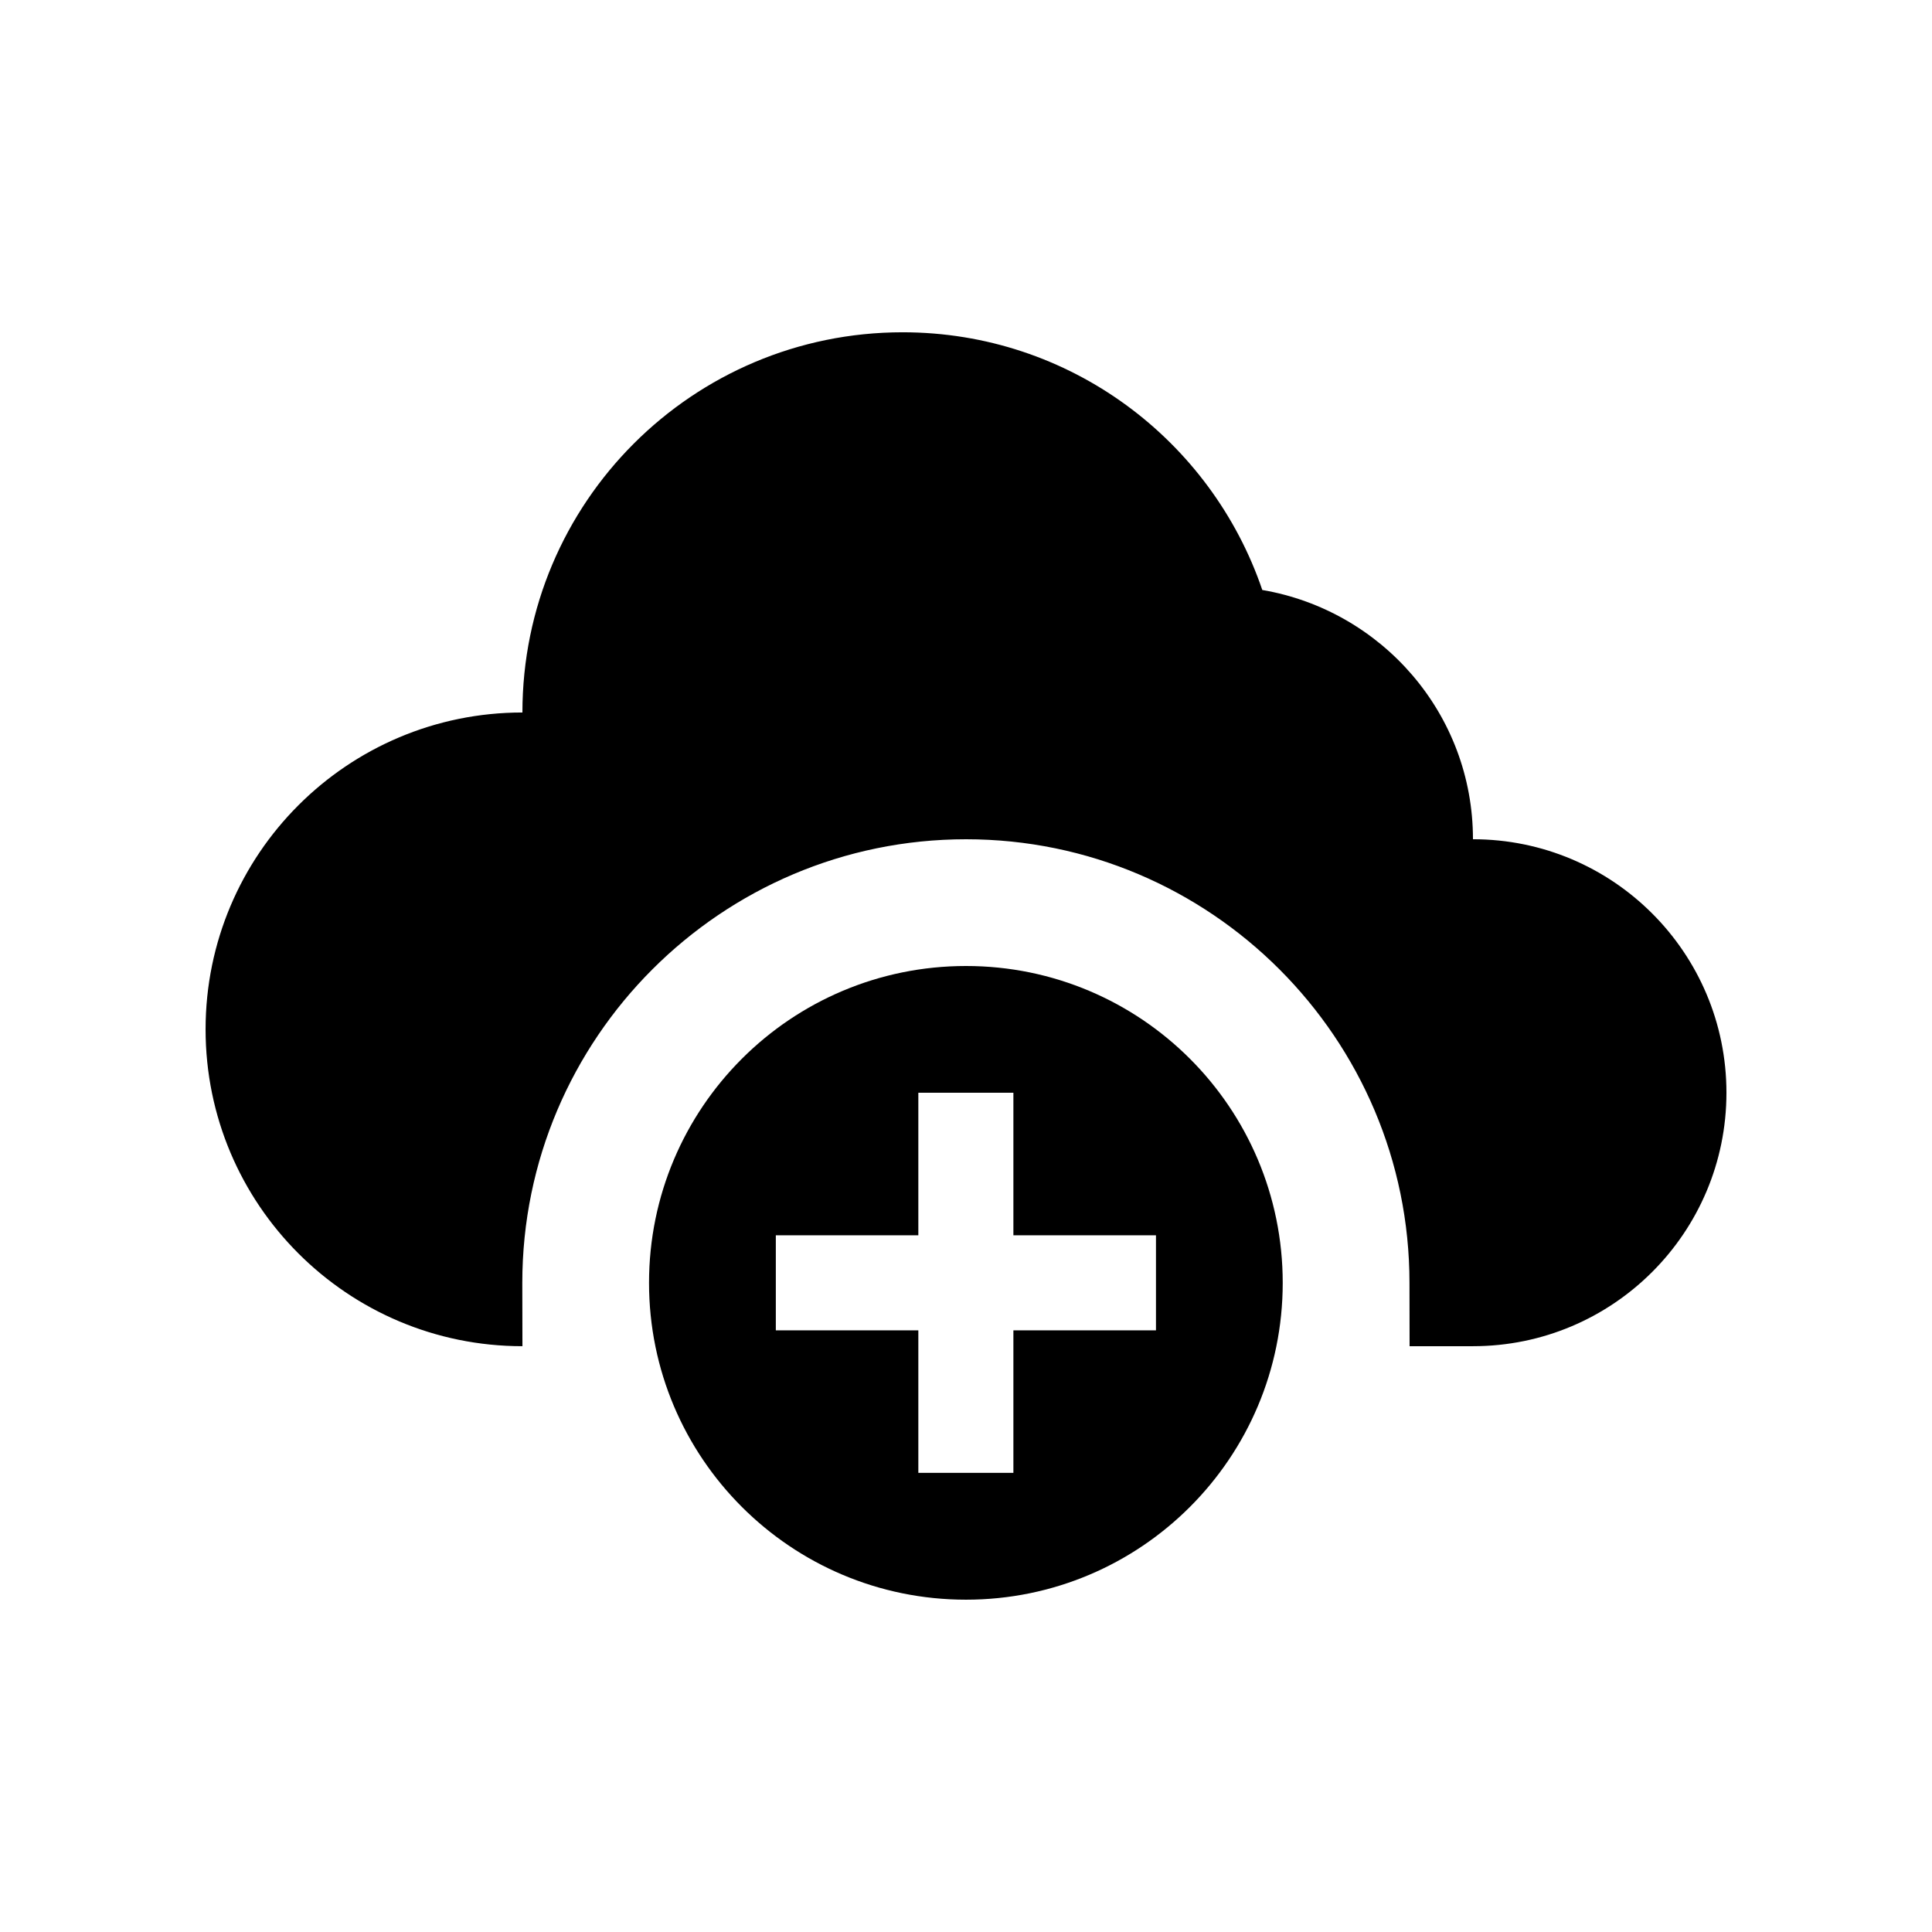 <?xml version="1.0" encoding="UTF-8"?>
<!-- Uploaded to: SVG Repo, www.svgrepo.com, Generator: SVG Repo Mixer Tools -->
<svg fill="#000000" width="800px" height="800px" version="1.1" viewBox="144 144 512 512" xmlns="http://www.w3.org/2000/svg">
 <g>
  <path d="m400 400c-46.41 0-84 37.59-84 83.969 0 46.375 37.59 83.965 84 83.965 46.359 0 83.934-37.59 83.934-83.965 0-46.383-37.574-83.969-83.934-83.969zm50.344 96.562h-37.785v37.766h-25.191v-37.766h-37.766v-25.191h37.766v-37.785h25.191v37.785h37.785z"/>
  <path d="m534.35 366.41c0-33.23-24.156-60.633-55.828-66.059-13.516-39.691-51.02-68.293-95.316-68.293-55.664 0-100.76 45.102-100.76 100.76-46.379 0-83.965 37.59-83.965 83.973 0 46.375 37.586 83.965 83.969 83.965l-0.035-16.793c0-64.809 52.742-117.55 117.59-117.55 64.797 0 117.52 52.742 117.52 117.55l0.027 16.793h16.797c37.098 0 67.176-30.078 67.176-67.176 0-37.094-30.078-67.172-67.176-67.172z"/>
 </g>
</svg>